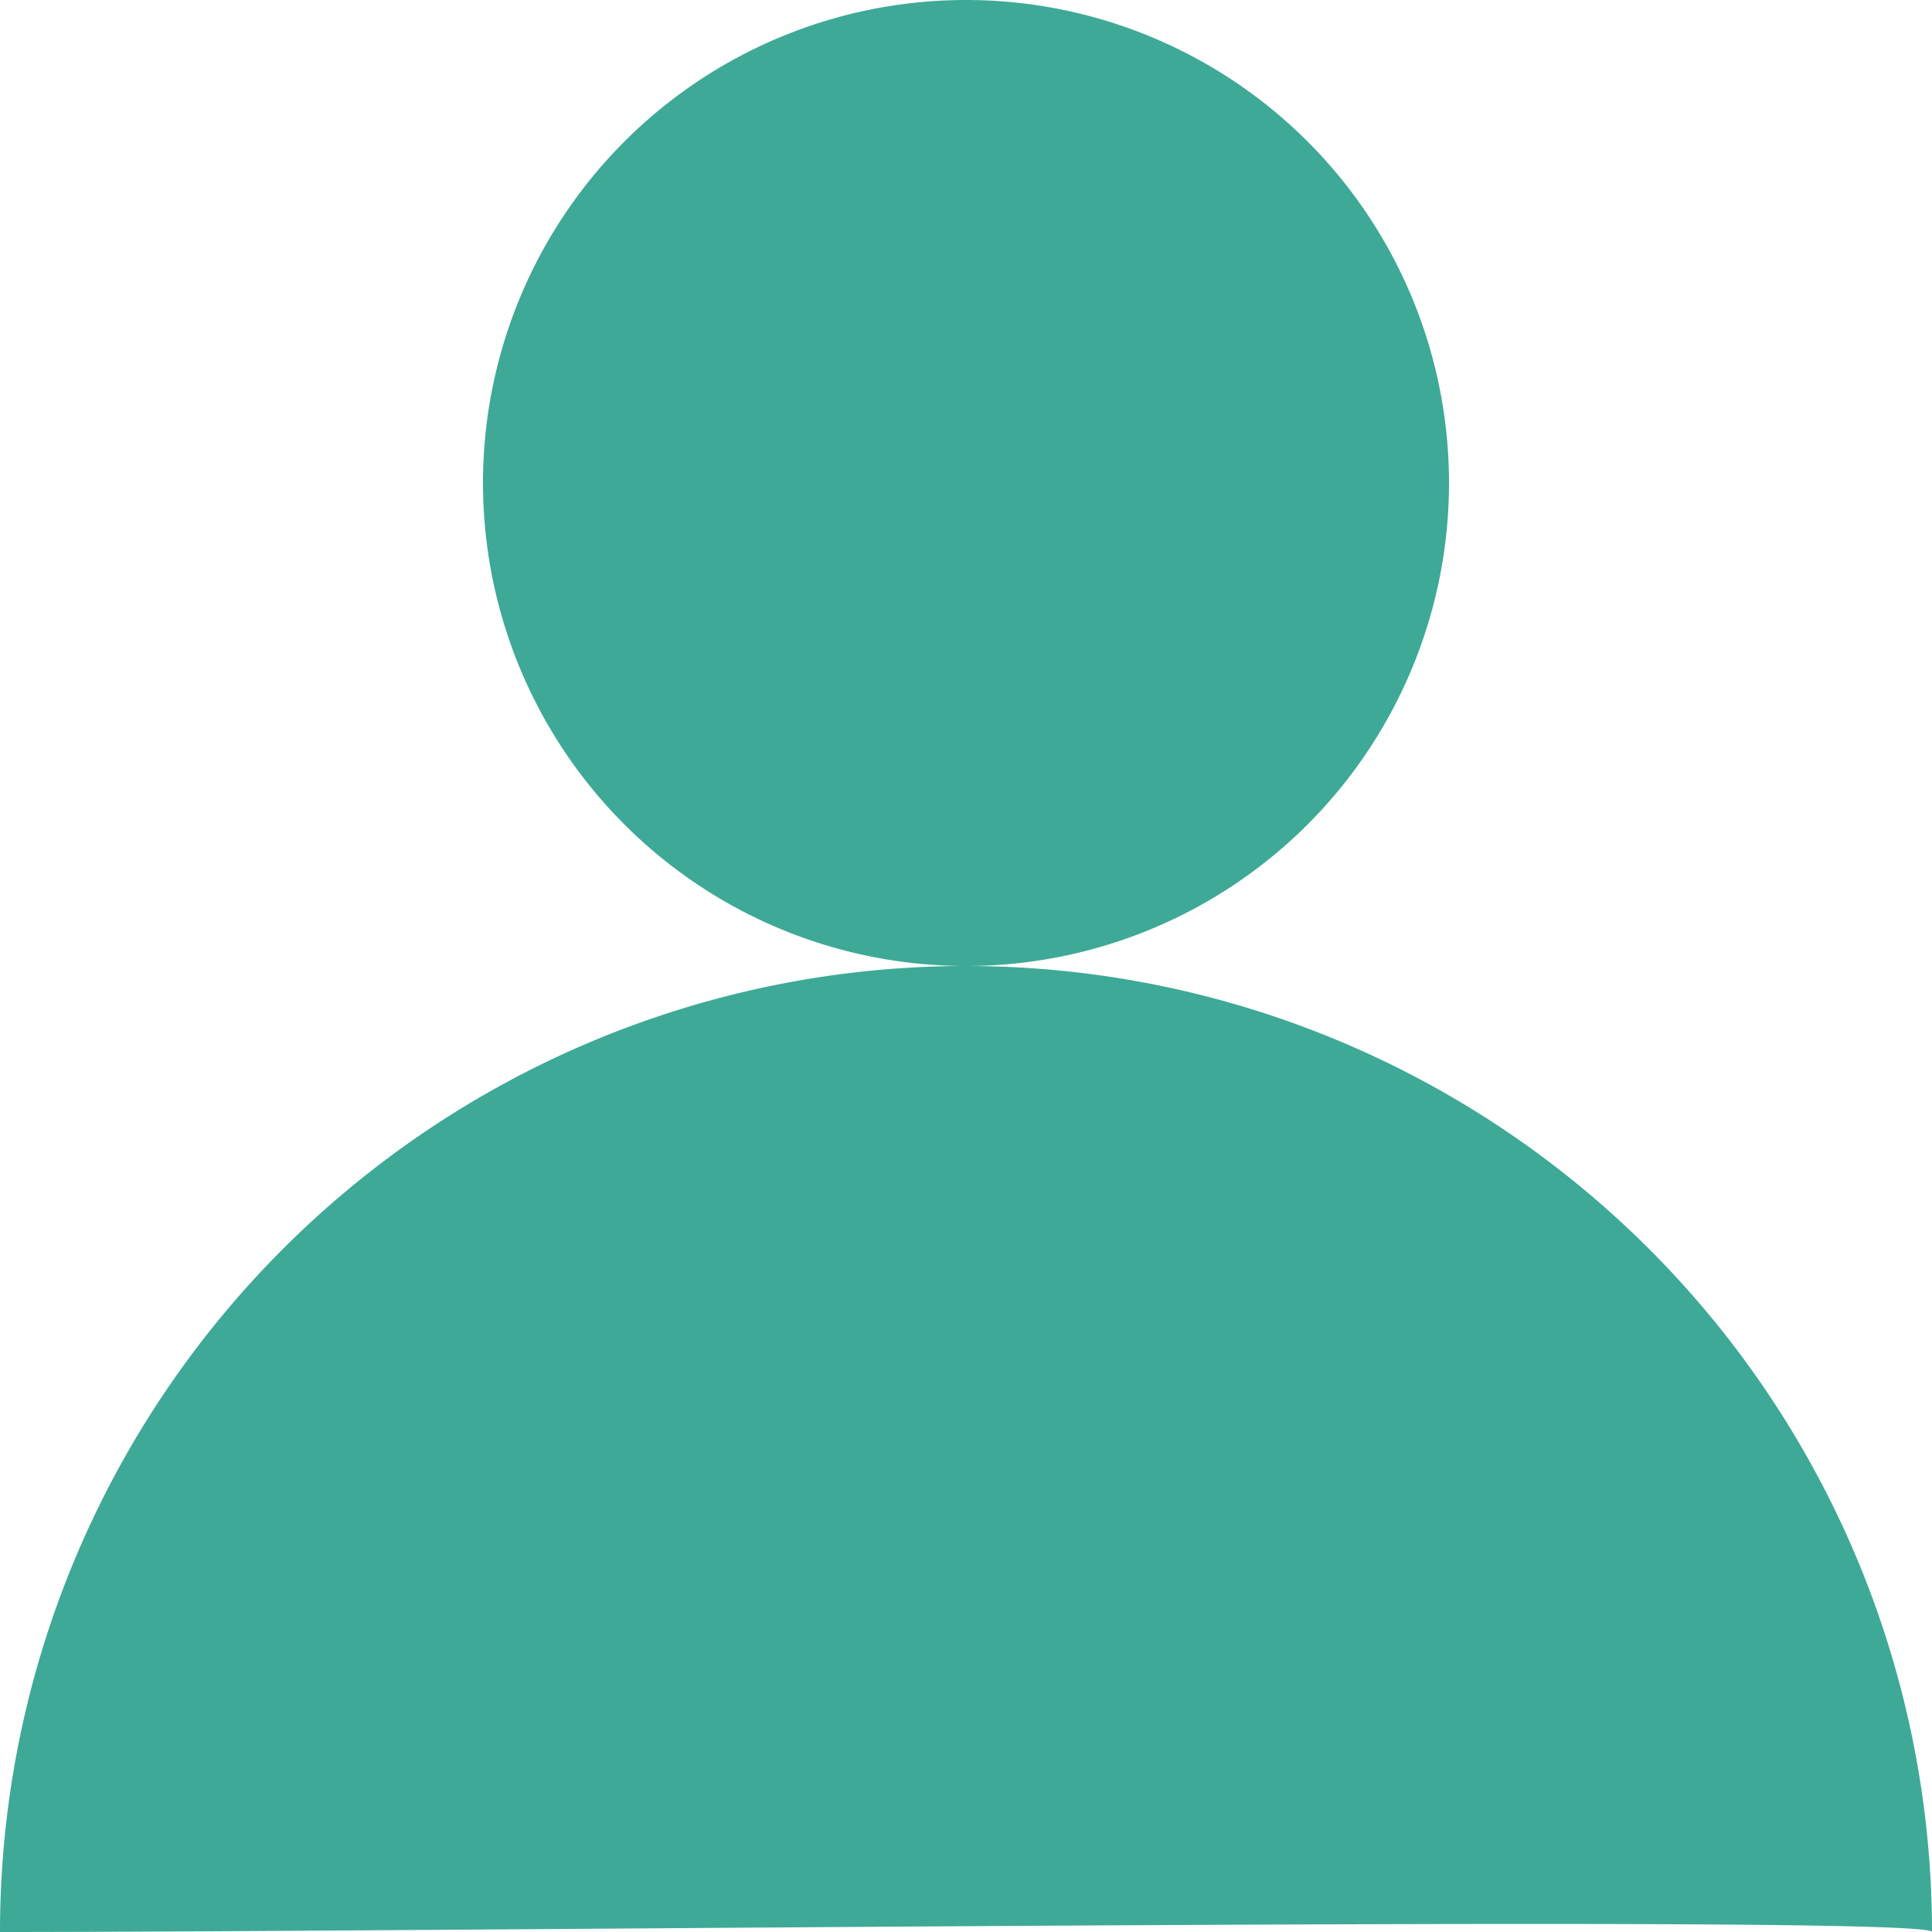 <svg xmlns="http://www.w3.org/2000/svg" width="16" height="16" viewBox="0 0 16 16">
  <defs>
    <style>
      .cls-1 {
        fill: #3ea997;
        fill-rule: evenodd;
      }
    </style>
  </defs>
  <path id="pic" class="cls-1" d="M250,1080a8,8,0,0,1,8,8c0-.15-12.25,0-16,0A8,8,0,0,1,250,1080Zm0-8a4,4,0,1,1-4,4A4,4,0,0,1,250,1072Z" transform="translate(-242 -1072)"/>
</svg>

